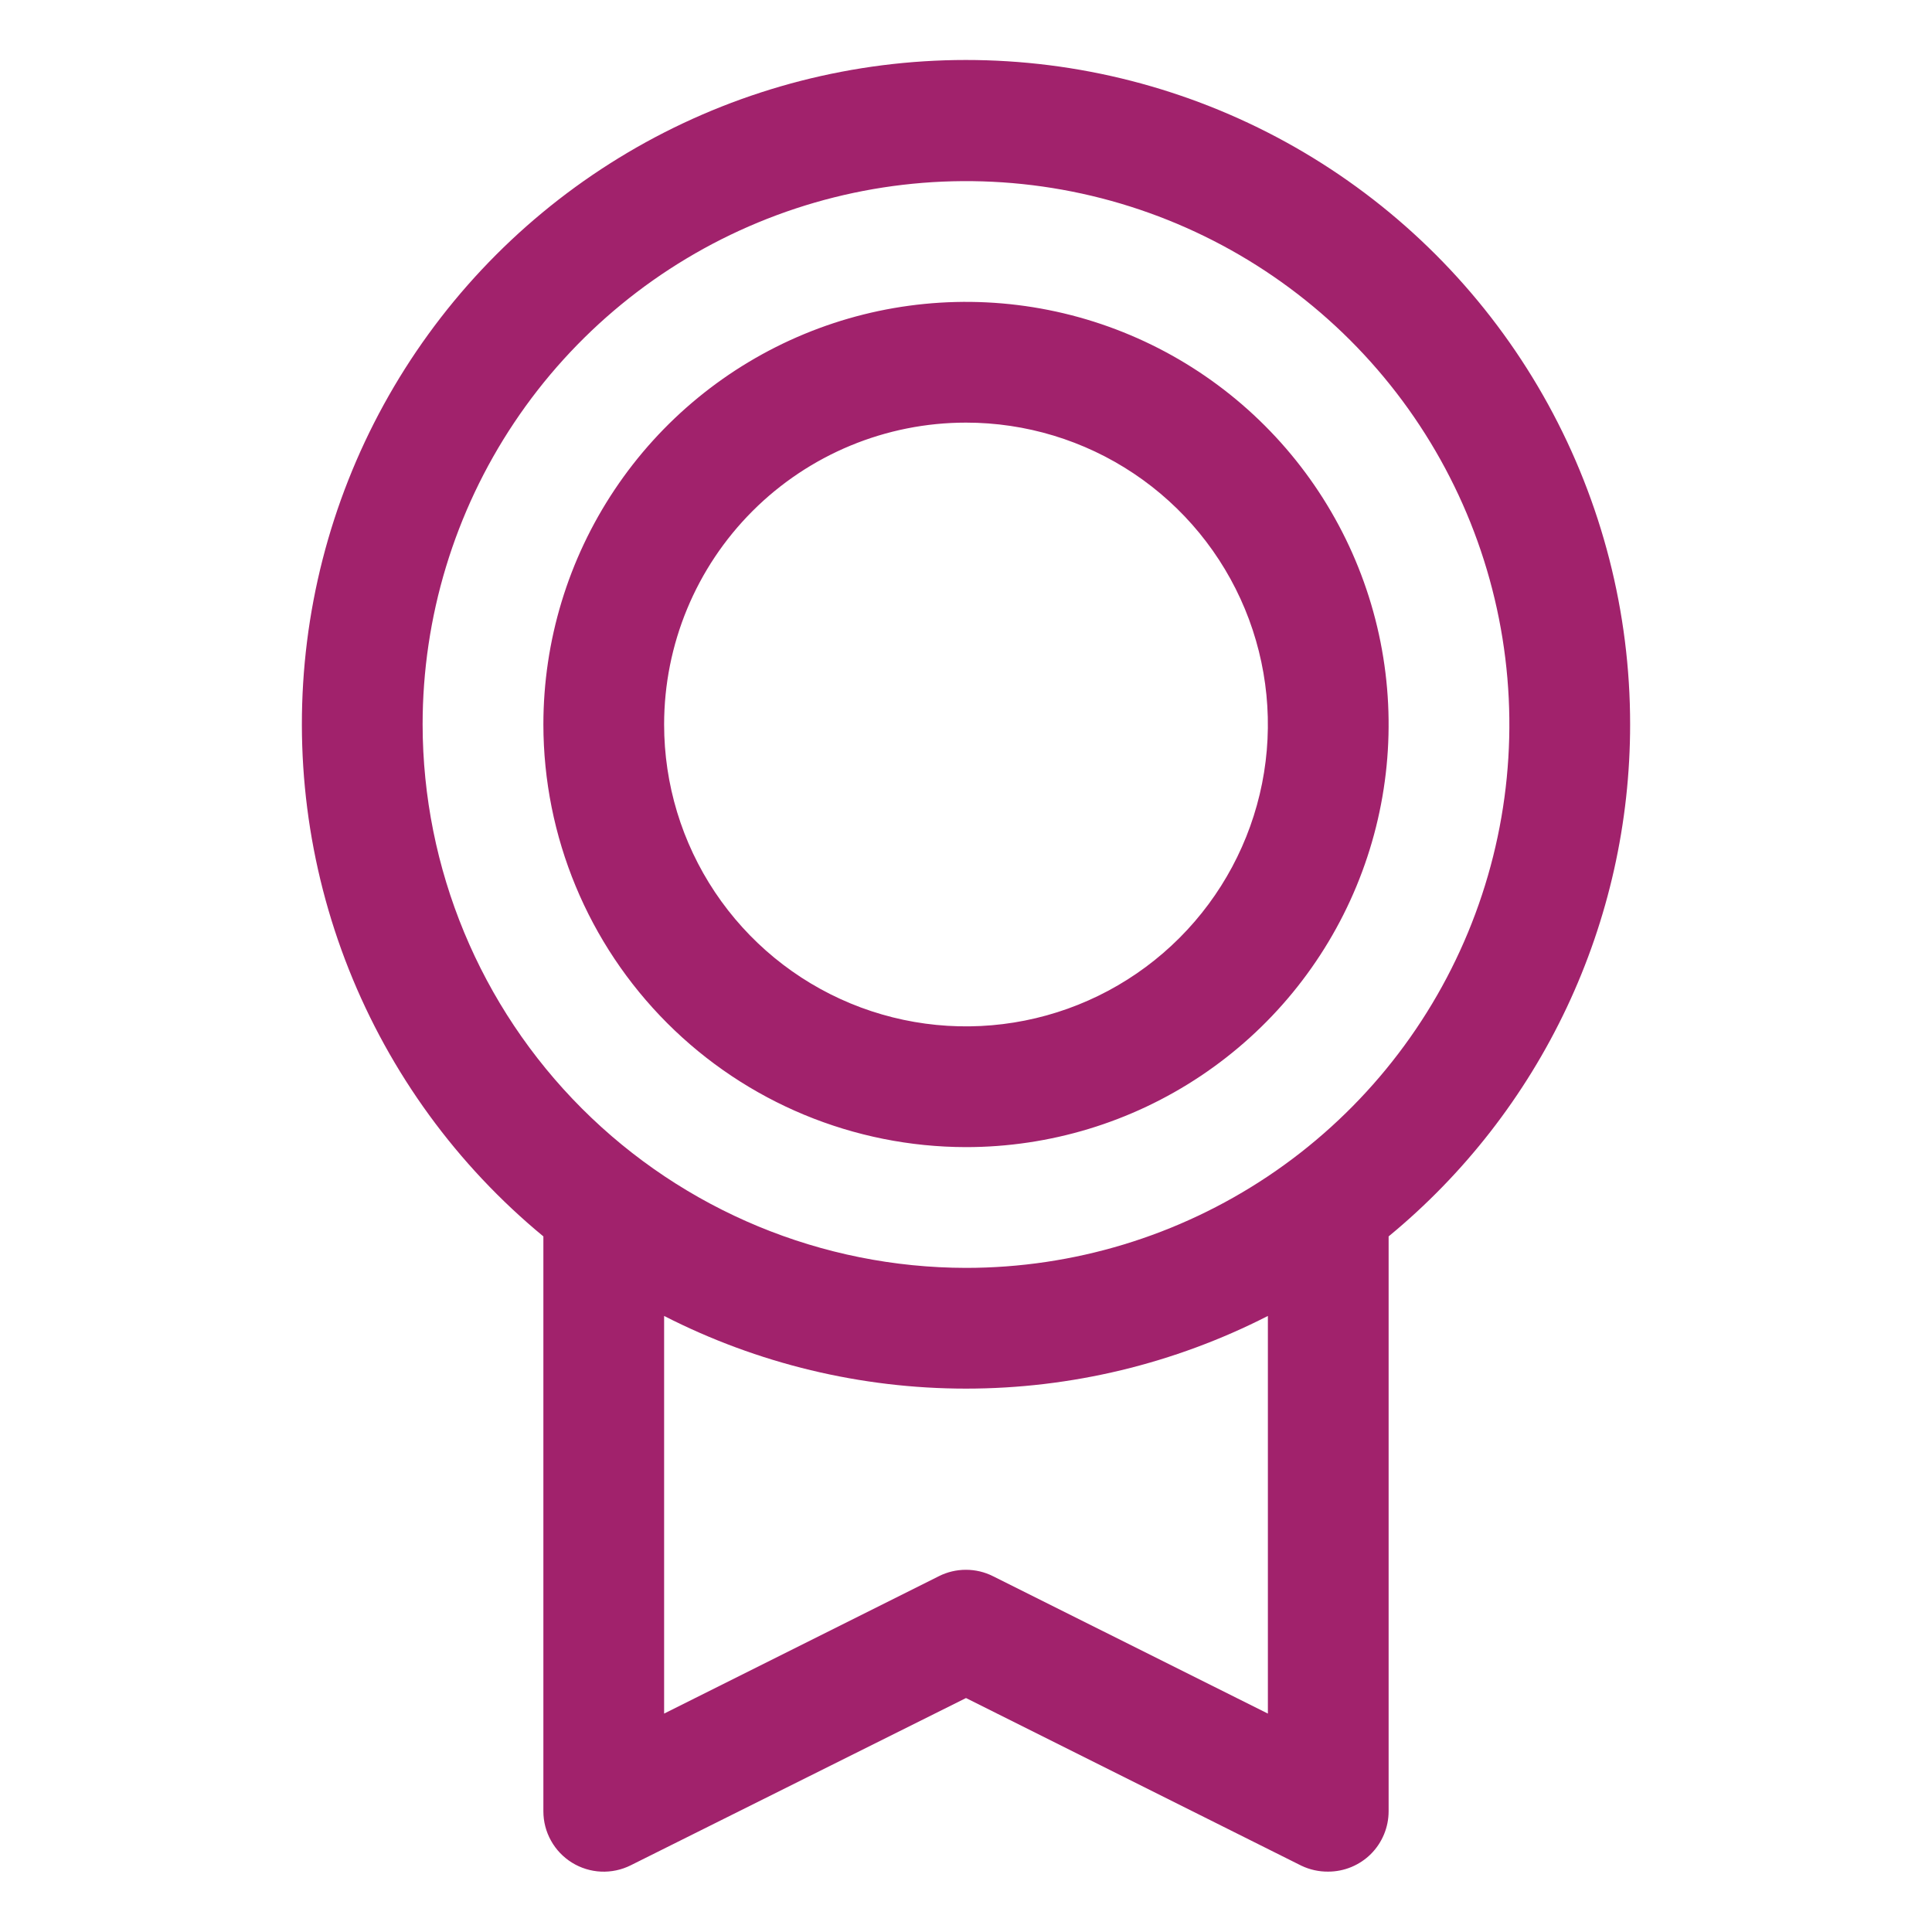 <svg width="75" height="75" viewBox="0 0 75 75" fill="none" xmlns="http://www.w3.org/2000/svg">
<path d="M63.281 28.125C63.284 23.78 62.188 19.505 60.097 15.697C58.005 11.889 54.985 8.672 51.316 6.343C47.648 4.015 43.451 2.651 39.115 2.379C34.779 2.107 30.444 2.935 26.514 4.786C22.583 6.638 19.184 9.452 16.633 12.969C14.081 16.486 12.46 20.59 11.919 24.901C11.379 29.212 11.936 33.59 13.54 37.627C15.144 41.665 17.742 45.232 21.094 47.997V70.312C21.093 70.712 21.195 71.105 21.39 71.454C21.584 71.804 21.865 72.097 22.205 72.308C22.545 72.518 22.933 72.638 23.332 72.656C23.732 72.673 24.129 72.589 24.486 72.41L37.5 65.918L50.517 72.425C50.843 72.581 51.201 72.66 51.562 72.656C52.184 72.656 52.78 72.409 53.22 71.97C53.659 71.53 53.906 70.934 53.906 70.312V47.997C56.839 45.582 59.2 42.547 60.821 39.112C62.442 35.676 63.282 31.924 63.281 28.125ZM16.406 28.125C16.406 23.953 17.643 19.875 19.961 16.406C22.279 12.937 25.573 10.233 29.428 8.637C33.282 7.04 37.523 6.623 41.615 7.436C45.707 8.25 49.465 10.259 52.416 13.209C55.366 16.159 57.374 19.918 58.188 24.01C59.002 28.102 58.585 32.343 56.988 36.197C55.392 40.051 52.688 43.346 49.219 45.664C45.75 47.982 41.672 49.219 37.5 49.219C31.907 49.212 26.546 46.988 22.591 43.034C18.637 39.079 16.413 33.717 16.406 28.125ZM49.219 66.521L38.546 61.187C38.22 61.023 37.861 60.939 37.497 60.939C37.133 60.939 36.774 61.023 36.448 61.187L25.781 66.521V51.085C29.409 52.939 33.426 53.906 37.5 53.906C41.574 53.906 45.591 52.939 49.219 51.085V66.521ZM37.5 44.531C40.745 44.531 43.917 43.569 46.615 41.766C49.313 39.964 51.416 37.401 52.657 34.403C53.899 31.405 54.224 28.107 53.591 24.924C52.958 21.742 51.395 18.818 49.101 16.524C46.806 14.229 43.883 12.667 40.701 12.034C37.518 11.401 34.219 11.726 31.222 12.967C28.224 14.209 25.661 16.312 23.859 19.01C22.056 21.708 21.094 24.88 21.094 28.125C21.098 32.475 22.828 36.645 25.904 39.721C28.98 42.797 33.15 44.526 37.5 44.531ZM37.5 16.406C39.818 16.406 42.084 17.093 44.011 18.381C45.938 19.669 47.44 21.499 48.327 23.64C49.214 25.782 49.446 28.138 48.994 30.411C48.541 32.684 47.425 34.772 45.786 36.411C44.148 38.05 42.059 39.166 39.786 39.618C37.513 40.071 35.157 39.839 33.015 38.952C30.874 38.065 29.044 36.563 27.756 34.636C26.468 32.708 25.781 30.443 25.781 28.125C25.781 25.017 27.016 22.036 29.214 19.838C31.411 17.641 34.392 16.406 37.5 16.406Z" fill="#A1226C"/>
</svg>
